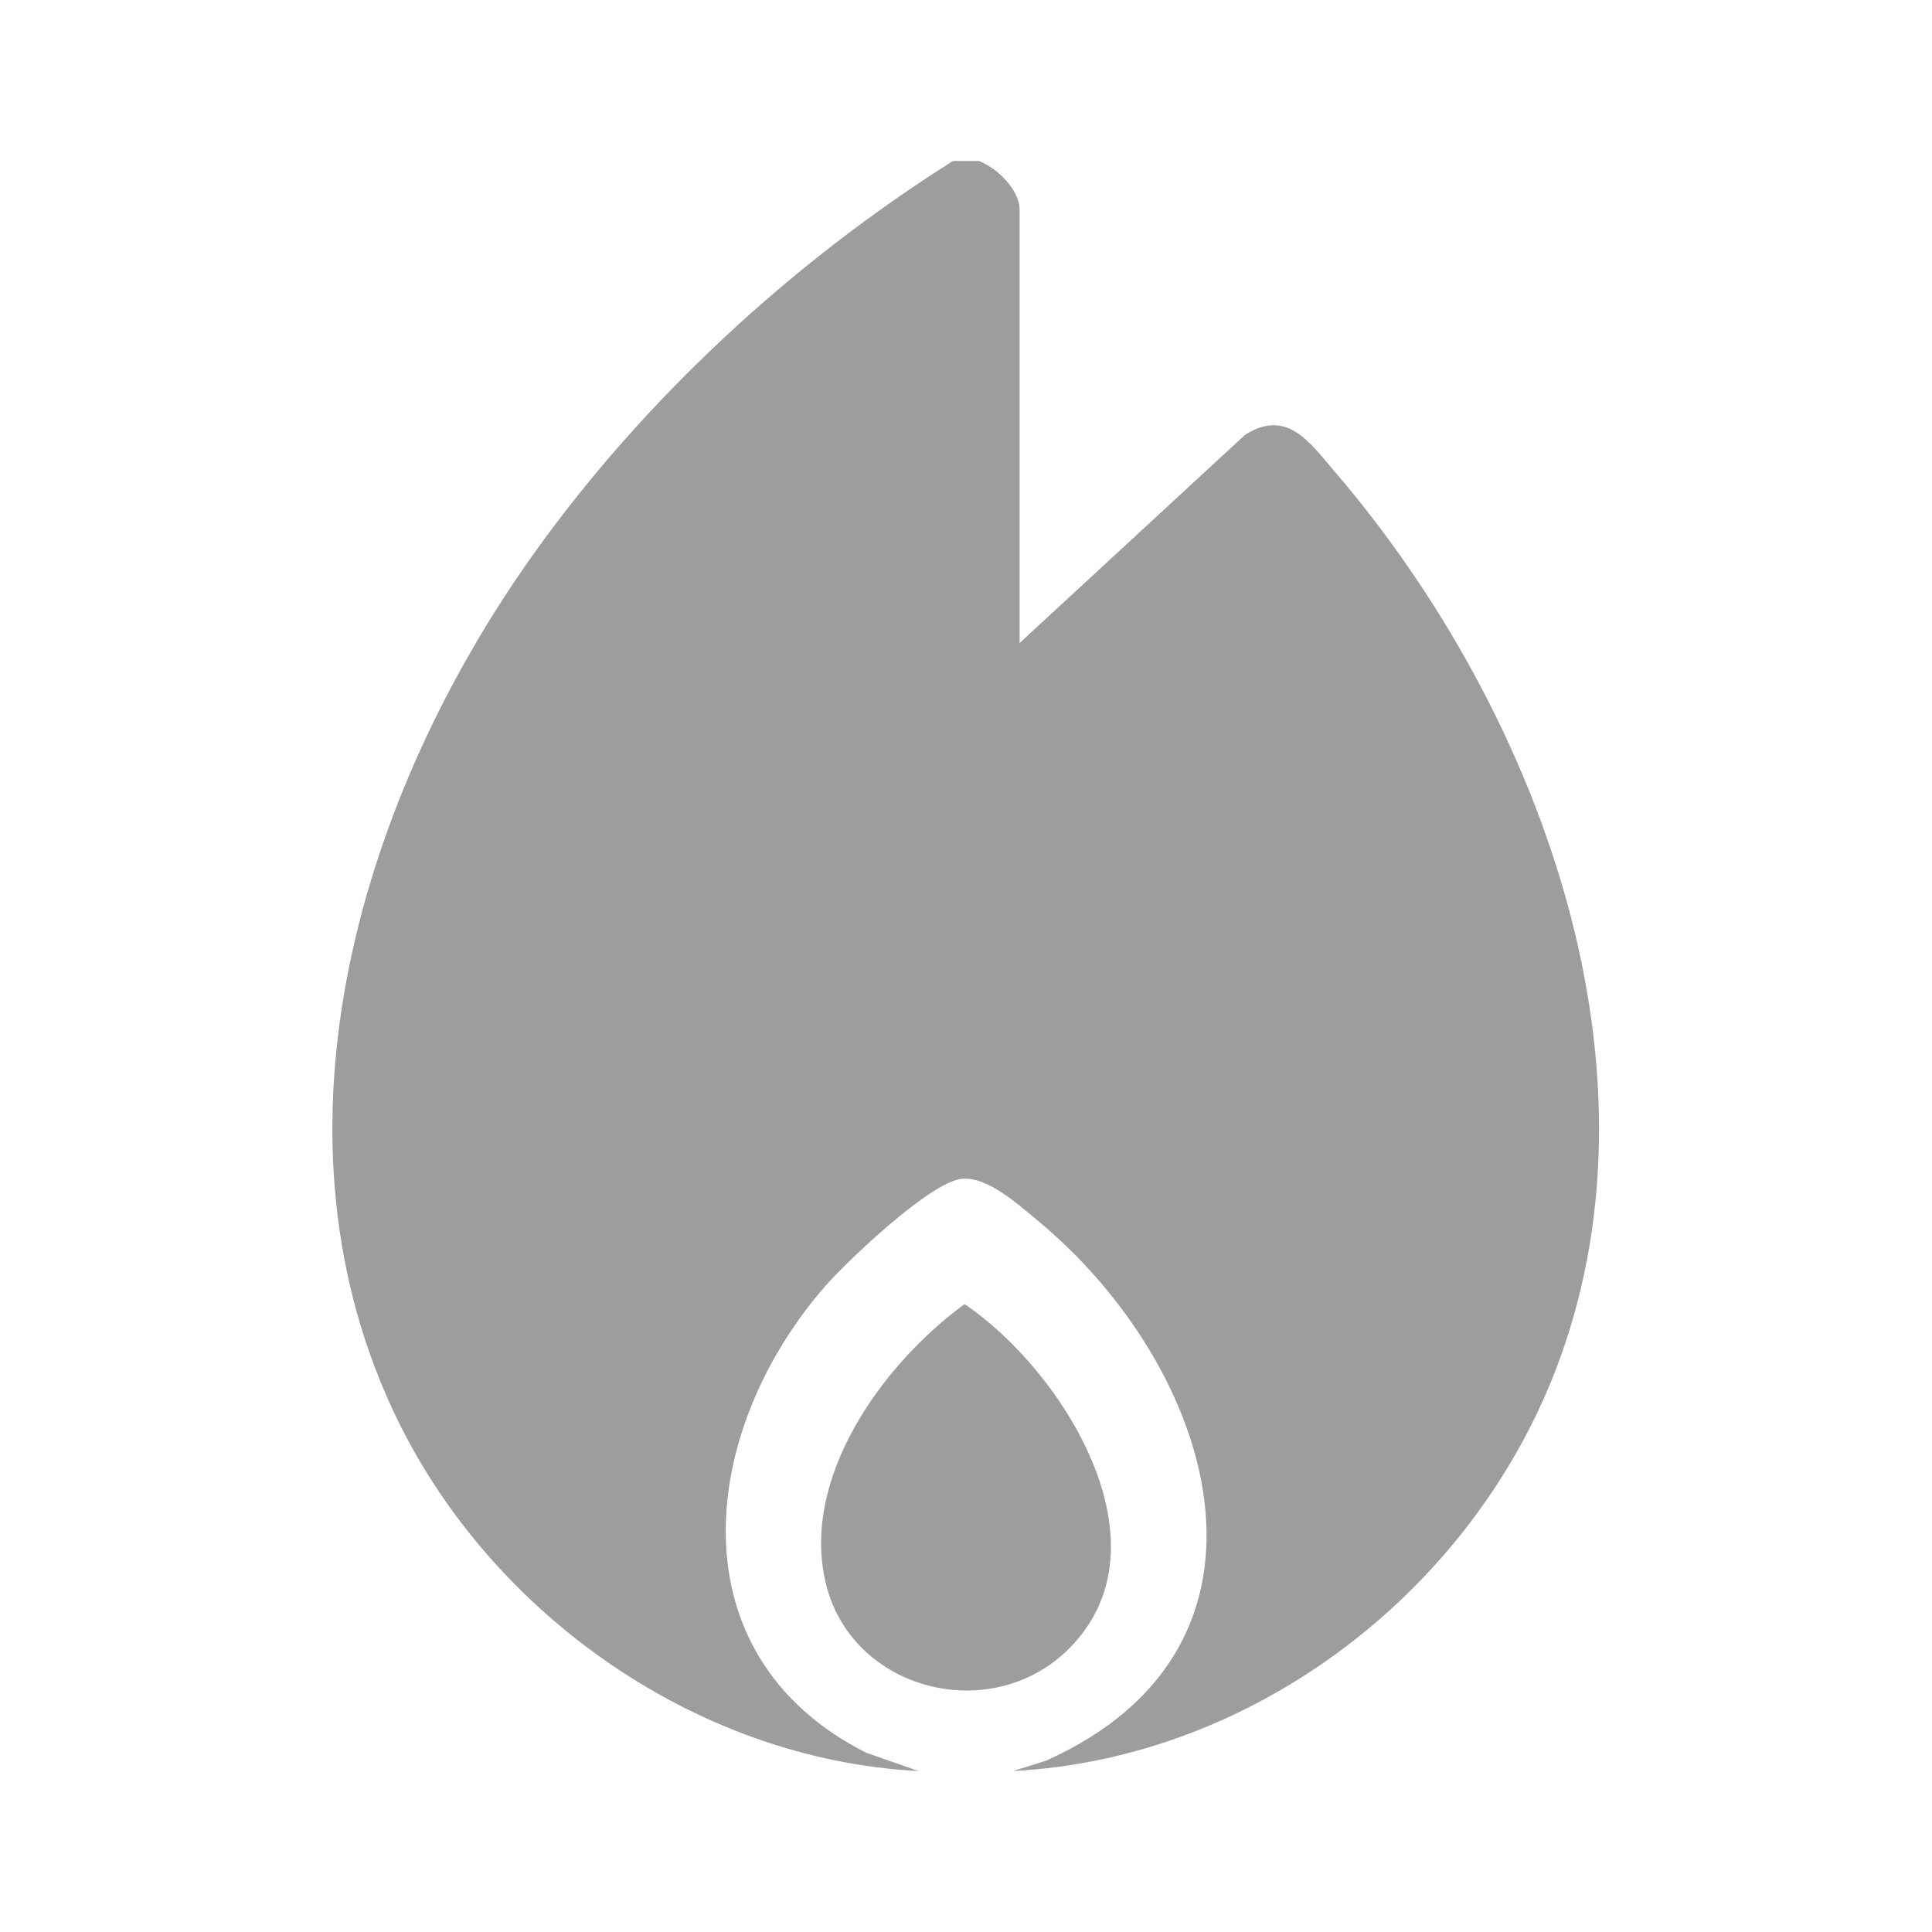 <svg width="40" height="40" viewBox="0 0 40 40" fill="none" xmlns="http://www.w3.org/2000/svg">
<path d="M20.263 3.333C20.637 3.47 21.11 3.927 21.11 4.343V13.313L25.773 9.007C26.64 8.443 27.123 9.167 27.63 9.76C31.773 14.583 34.58 21.913 32.28 28.173C30.557 32.873 26.023 36.403 20.977 36.667L21.647 36.457C26.987 34.077 25.147 28.287 21.463 25.253C21.063 24.923 20.433 24.35 19.907 24.407C19.26 24.477 17.557 26.09 17.093 26.62C14.477 29.607 13.92 34.257 17.93 36.287L19.017 36.667C14.367 36.43 10.04 33.337 8.11 29.143C5.42 23.3 7.487 16.473 11.03 11.493C13.323 8.273 16.393 5.437 19.73 3.333H20.253H20.263Z" fill="#9D9D9D"/>
<path d="M22.109 34.156C20.506 35.725 17.671 35.006 17.11 32.83C16.549 30.654 18.232 28.271 19.971 27C22.003 28.372 24.303 32.009 22.109 34.156Z" fill="#9D9D9D"/>
</svg>
